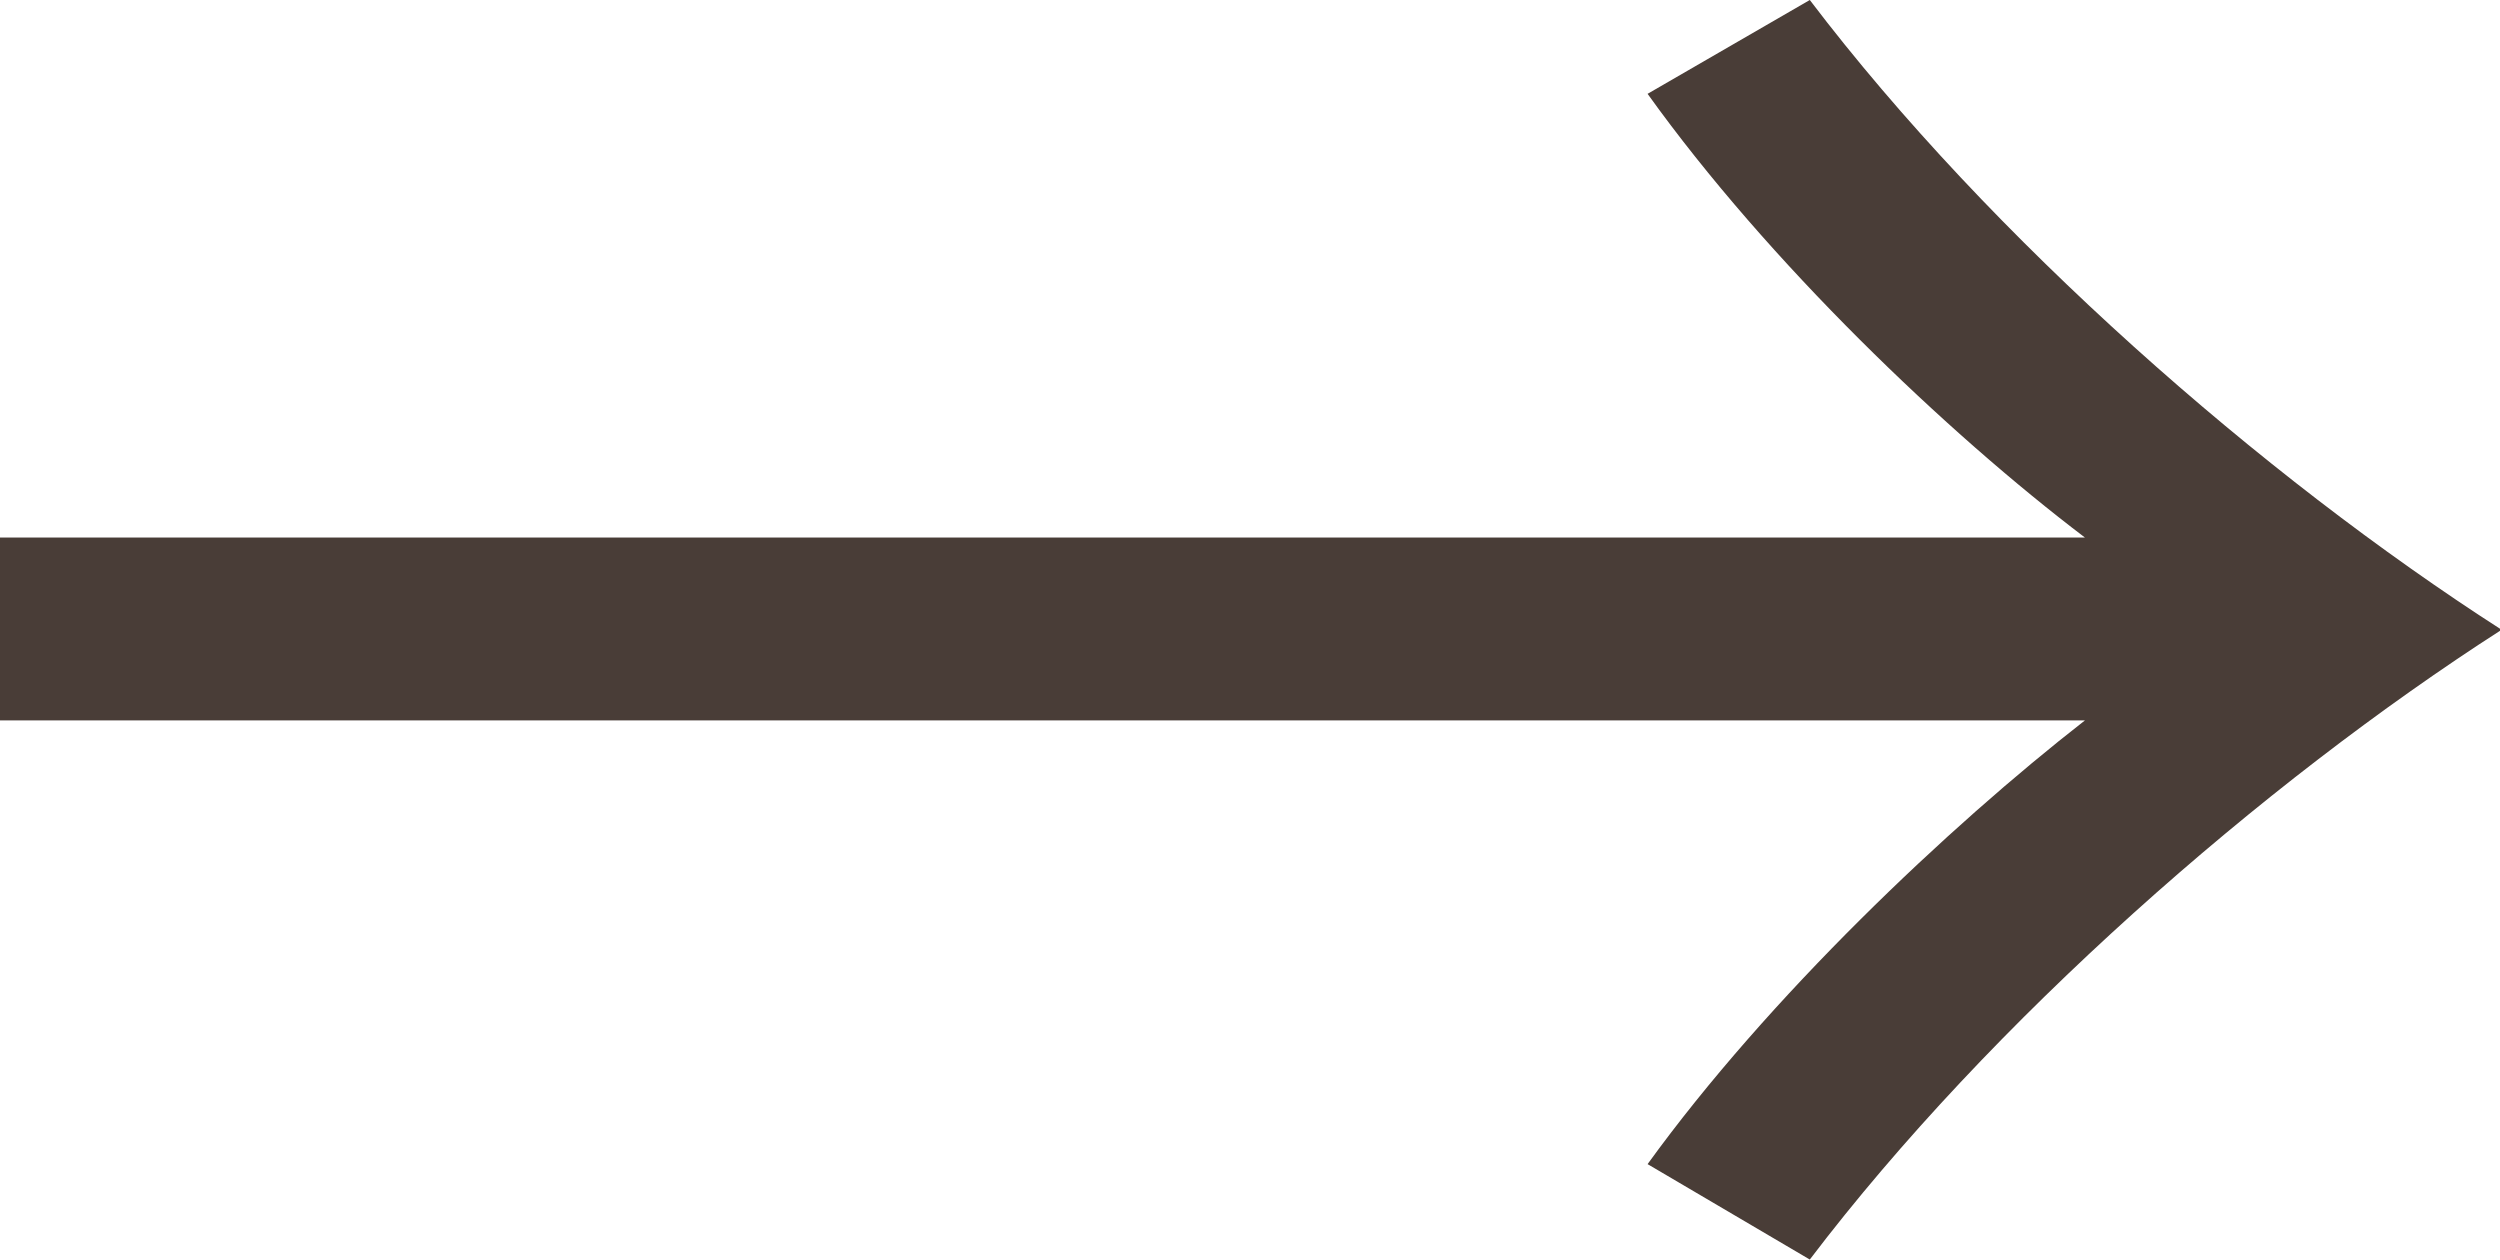 <?xml version="1.0" encoding="UTF-8"?><svg id="Layer_2" xmlns="http://www.w3.org/2000/svg" viewBox="0 0 15.72 7.92"><defs><style>.cls-1{fill:#493d37;}</style></defs><g id="_レイヤー_1"><path class="cls-1" d="M0,3.38h13.11c-.87-.66-1.99-1.73-2.75-2.79l1.02-.59c1.14,1.5,2.84,2.99,4.35,3.96-1.51.97-3.21,2.46-4.35,3.96l-1.02-.6c.76-1.05,1.89-2.12,2.75-2.79H0v-1.16Z"/></g></svg>